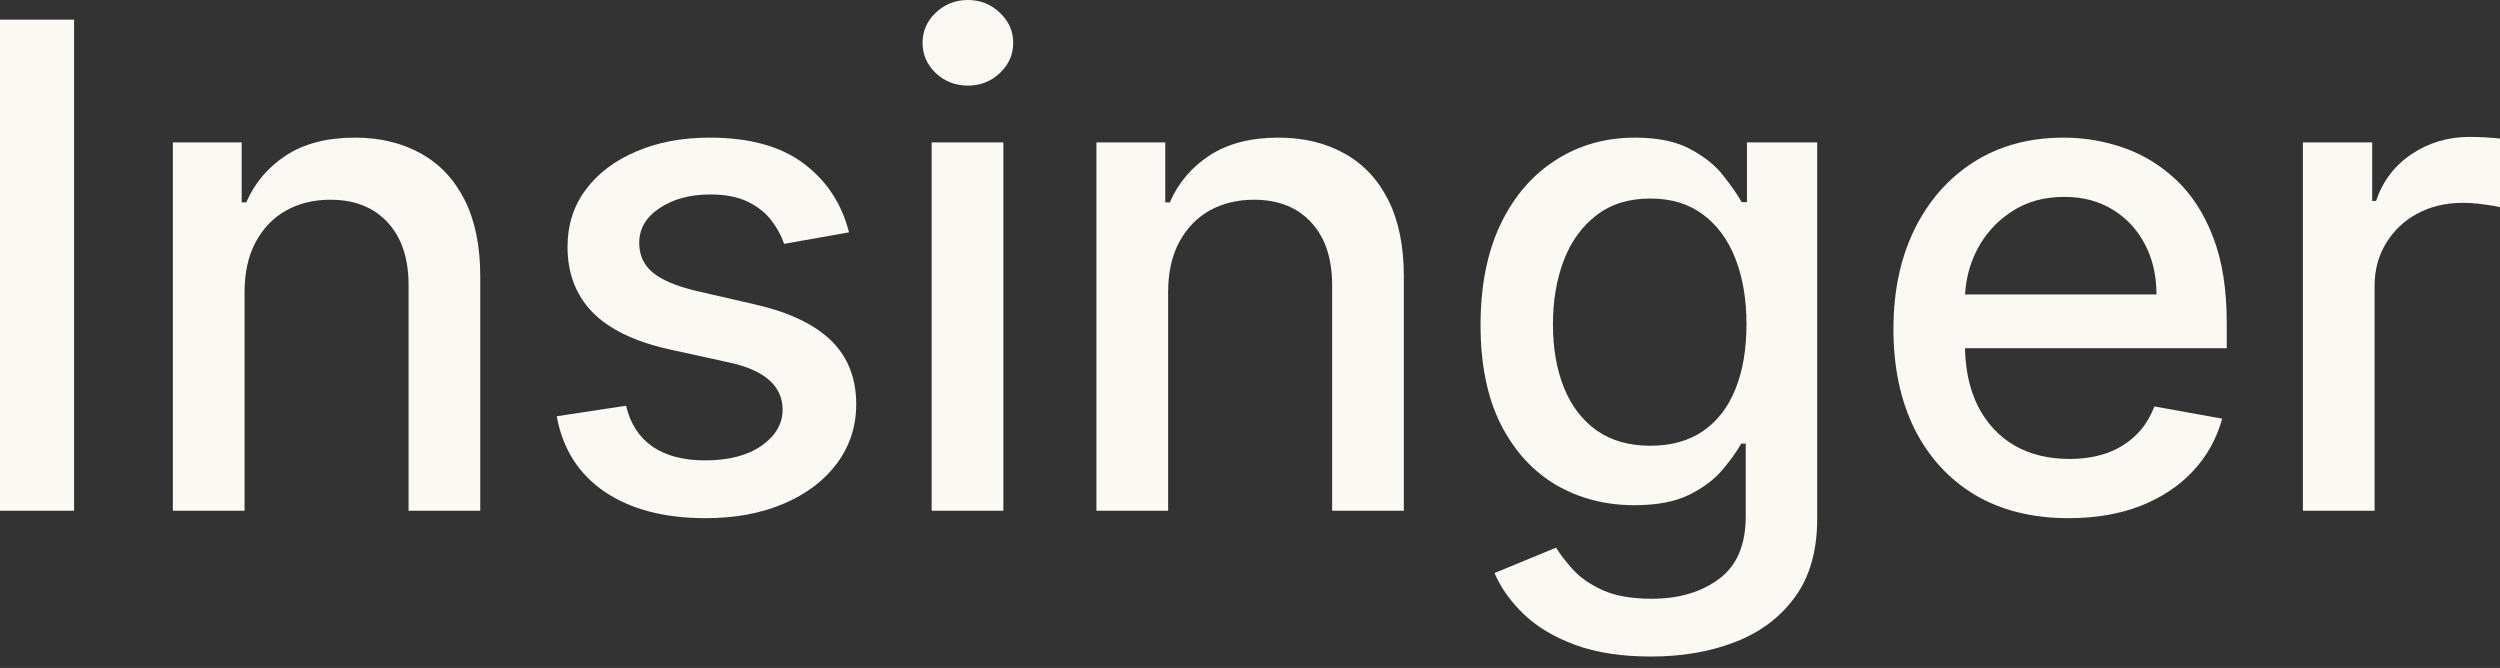 <?xml version="1.0" encoding="utf-8"?>
<svg xmlns="http://www.w3.org/2000/svg" fill="none" height="100%" overflow="visible" preserveAspectRatio="none" style="display: block;" viewBox="0 0 131 35" width="100%">
<rect x="0" y="0" width="131" height="35" fill="#333333" stroke="none"/>
<g id="Insinger">
<path d="M3.882 1.03V26.762H0V1.03H3.882Z" fill="#FAF9F4"/>
<path d="M12.815 15.304V26.762H9.058V7.463H12.664V10.604H12.903C13.347 9.583 14.042 8.762 14.989 8.142C15.943 7.522 17.145 7.212 18.595 7.212C19.91 7.212 21.061 7.488 22.05 8.041C23.038 8.586 23.805 9.398 24.349 10.479C24.893 11.559 25.166 12.895 25.166 14.487V26.762H21.409V14.939C21.409 13.54 21.045 12.447 20.316 11.66C19.587 10.864 18.586 10.466 17.313 10.466C16.442 10.466 15.667 10.655 14.989 11.032C14.318 11.409 13.787 11.961 13.393 12.69C13.008 13.411 12.815 14.282 12.815 15.304Z" fill="#FAF9F4"/>
<path d="M44.489 12.175L41.084 12.778C40.942 12.342 40.715 11.928 40.406 11.534C40.104 11.14 39.694 10.818 39.174 10.567C38.655 10.316 38.006 10.19 37.227 10.19C36.163 10.19 35.275 10.428 34.563 10.906C33.851 11.375 33.495 11.982 33.495 12.728C33.495 13.373 33.734 13.892 34.211 14.286C34.689 14.68 35.459 15.002 36.523 15.253L39.589 15.957C41.365 16.367 42.688 17 43.559 17.854C44.43 18.709 44.866 19.818 44.866 21.184C44.866 22.34 44.531 23.37 43.861 24.275C43.199 25.171 42.273 25.875 41.084 26.386C39.903 26.896 38.533 27.152 36.975 27.152C34.814 27.152 33.051 26.691 31.686 25.77C30.32 24.84 29.483 23.521 29.173 21.812L32.804 21.259C33.03 22.206 33.495 22.922 34.199 23.408C34.902 23.885 35.819 24.124 36.95 24.124C38.181 24.124 39.166 23.868 39.903 23.357C40.64 22.838 41.009 22.206 41.009 21.46C41.009 20.857 40.782 20.35 40.33 19.94C39.886 19.529 39.203 19.22 38.282 19.01L35.015 18.294C33.214 17.884 31.883 17.23 31.02 16.334C30.165 15.438 29.738 14.303 29.738 12.929C29.738 11.79 30.056 10.793 30.693 9.939C31.33 9.084 32.209 8.418 33.332 7.941C34.454 7.455 35.74 7.212 37.189 7.212C39.275 7.212 40.916 7.664 42.114 8.569C43.312 9.465 44.104 10.667 44.489 12.175Z" fill="#FAF9F4"/>
<path d="M48.819 26.762V7.463H52.576V26.762H48.819ZM50.717 4.486C50.063 4.486 49.502 4.268 49.033 3.832C48.572 3.388 48.342 2.861 48.342 2.249C48.342 1.629 48.572 1.101 49.033 0.666C49.502 0.222 50.063 0 50.717 0C51.37 0 51.927 0.222 52.388 0.666C52.857 1.101 53.092 1.629 53.092 2.249C53.092 2.861 52.857 3.388 52.388 3.832C51.927 4.268 51.37 4.486 50.717 4.486Z" fill="#FAF9F4"/>
<path d="M61.21 15.304V26.762H57.453V7.463H61.059V10.604H61.298C61.742 9.583 62.437 8.762 63.384 8.142C64.339 7.522 65.541 7.212 66.99 7.212C68.305 7.212 69.457 7.488 70.445 8.041C71.434 8.586 72.2 9.398 72.745 10.479C73.289 11.559 73.561 12.895 73.561 14.487V26.762H69.804V14.939C69.804 13.54 69.44 12.447 68.711 11.66C67.983 10.864 66.982 10.466 65.708 10.466C64.837 10.466 64.062 10.655 63.384 11.032C62.714 11.409 62.182 11.961 61.788 12.69C61.403 13.411 61.21 14.282 61.21 15.304Z" fill="#FAF9F4"/>
<path d="M86.514 34.402C84.981 34.402 83.662 34.201 82.556 33.798C81.459 33.397 80.563 32.865 79.868 32.203C79.172 31.541 78.653 30.817 78.31 30.029L81.539 28.697C81.765 29.066 82.066 29.455 82.443 29.866C82.829 30.285 83.348 30.641 84.001 30.934C84.663 31.227 85.513 31.374 86.552 31.374C87.976 31.374 89.153 31.026 90.082 30.331C91.012 29.644 91.477 28.547 91.477 27.039V23.244H91.239C91.012 23.655 90.686 24.111 90.258 24.614C89.84 25.116 89.262 25.552 88.525 25.921C87.787 26.289 86.828 26.473 85.647 26.473C84.123 26.473 82.749 26.117 81.526 25.405C80.311 24.685 79.348 23.625 78.636 22.227C77.933 20.819 77.581 19.09 77.581 17.038C77.581 14.985 77.928 13.226 78.624 11.76C79.327 10.294 80.291 9.172 81.513 8.393C82.737 7.606 84.123 7.212 85.672 7.212C86.87 7.212 87.838 7.413 88.575 7.815C89.312 8.209 89.886 8.67 90.296 9.197C90.715 9.725 91.037 10.19 91.264 10.592H91.54V7.463H95.221V27.19C95.221 28.848 94.836 30.209 94.066 31.273C93.295 32.337 92.252 33.124 90.937 33.635C89.63 34.146 88.156 34.402 86.514 34.402ZM86.477 23.357C87.557 23.357 88.47 23.106 89.216 22.604C89.969 22.093 90.539 21.364 90.924 20.417C91.318 19.462 91.515 18.319 91.515 16.987C91.515 15.689 91.322 14.546 90.937 13.557C90.552 12.569 89.986 11.798 89.241 11.245C88.495 10.684 87.574 10.403 86.477 10.403C85.346 10.403 84.403 10.697 83.65 11.283C82.896 11.861 82.326 12.648 81.941 13.645C81.564 14.642 81.375 15.756 81.375 16.987C81.375 18.252 81.568 19.362 81.953 20.317C82.339 21.272 82.908 22.017 83.662 22.553C84.424 23.089 85.362 23.357 86.477 23.357Z" fill="#FAF9F4"/>
<path d="M108.401 27.152C106.499 27.152 104.862 26.746 103.488 25.933C102.123 25.112 101.067 23.96 100.322 22.478C99.585 20.987 99.216 19.241 99.216 17.238C99.216 15.262 99.585 13.519 100.322 12.012C101.067 10.504 102.106 9.327 103.438 8.481C104.778 7.635 106.344 7.212 108.137 7.212C109.226 7.212 110.281 7.392 111.303 7.752C112.325 8.112 113.242 8.678 114.055 9.449C114.867 10.219 115.508 11.22 115.977 12.451C116.446 13.674 116.681 15.161 116.681 16.912V18.244H101.339V15.429H112.999C112.999 14.441 112.798 13.566 112.396 12.803C111.994 12.033 111.429 11.425 110.7 10.981C109.98 10.537 109.134 10.316 108.162 10.316C107.106 10.316 106.185 10.575 105.398 11.095C104.619 11.605 104.016 12.275 103.588 13.105C103.17 13.926 102.96 14.818 102.96 15.781V17.98C102.96 19.27 103.186 20.367 103.639 21.272C104.099 22.176 104.74 22.867 105.561 23.345C106.382 23.814 107.341 24.049 108.438 24.049C109.15 24.049 109.799 23.948 110.386 23.747C110.972 23.538 111.479 23.228 111.906 22.817C112.333 22.407 112.66 21.9 112.886 21.297L116.442 21.938C116.157 22.985 115.646 23.902 114.909 24.689C114.18 25.468 113.263 26.076 112.157 26.511C111.06 26.938 109.808 27.152 108.401 27.152Z" fill="#FAF9F4"/>
<path d="M120.672 26.762V7.463H124.303V10.529H124.504C124.856 9.49 125.476 8.674 126.364 8.079C127.26 7.476 128.274 7.174 129.404 7.174C129.639 7.174 129.915 7.183 130.234 7.199C130.56 7.216 130.816 7.237 131 7.262V10.856C130.849 10.814 130.581 10.768 130.196 10.717C129.811 10.659 129.425 10.63 129.04 10.63C128.152 10.63 127.36 10.818 126.665 11.195C125.978 11.563 125.434 12.079 125.032 12.74C124.63 13.394 124.429 14.139 124.429 14.977V26.762H120.672Z" fill="#FAF9F4"/>
</g>
</svg>
